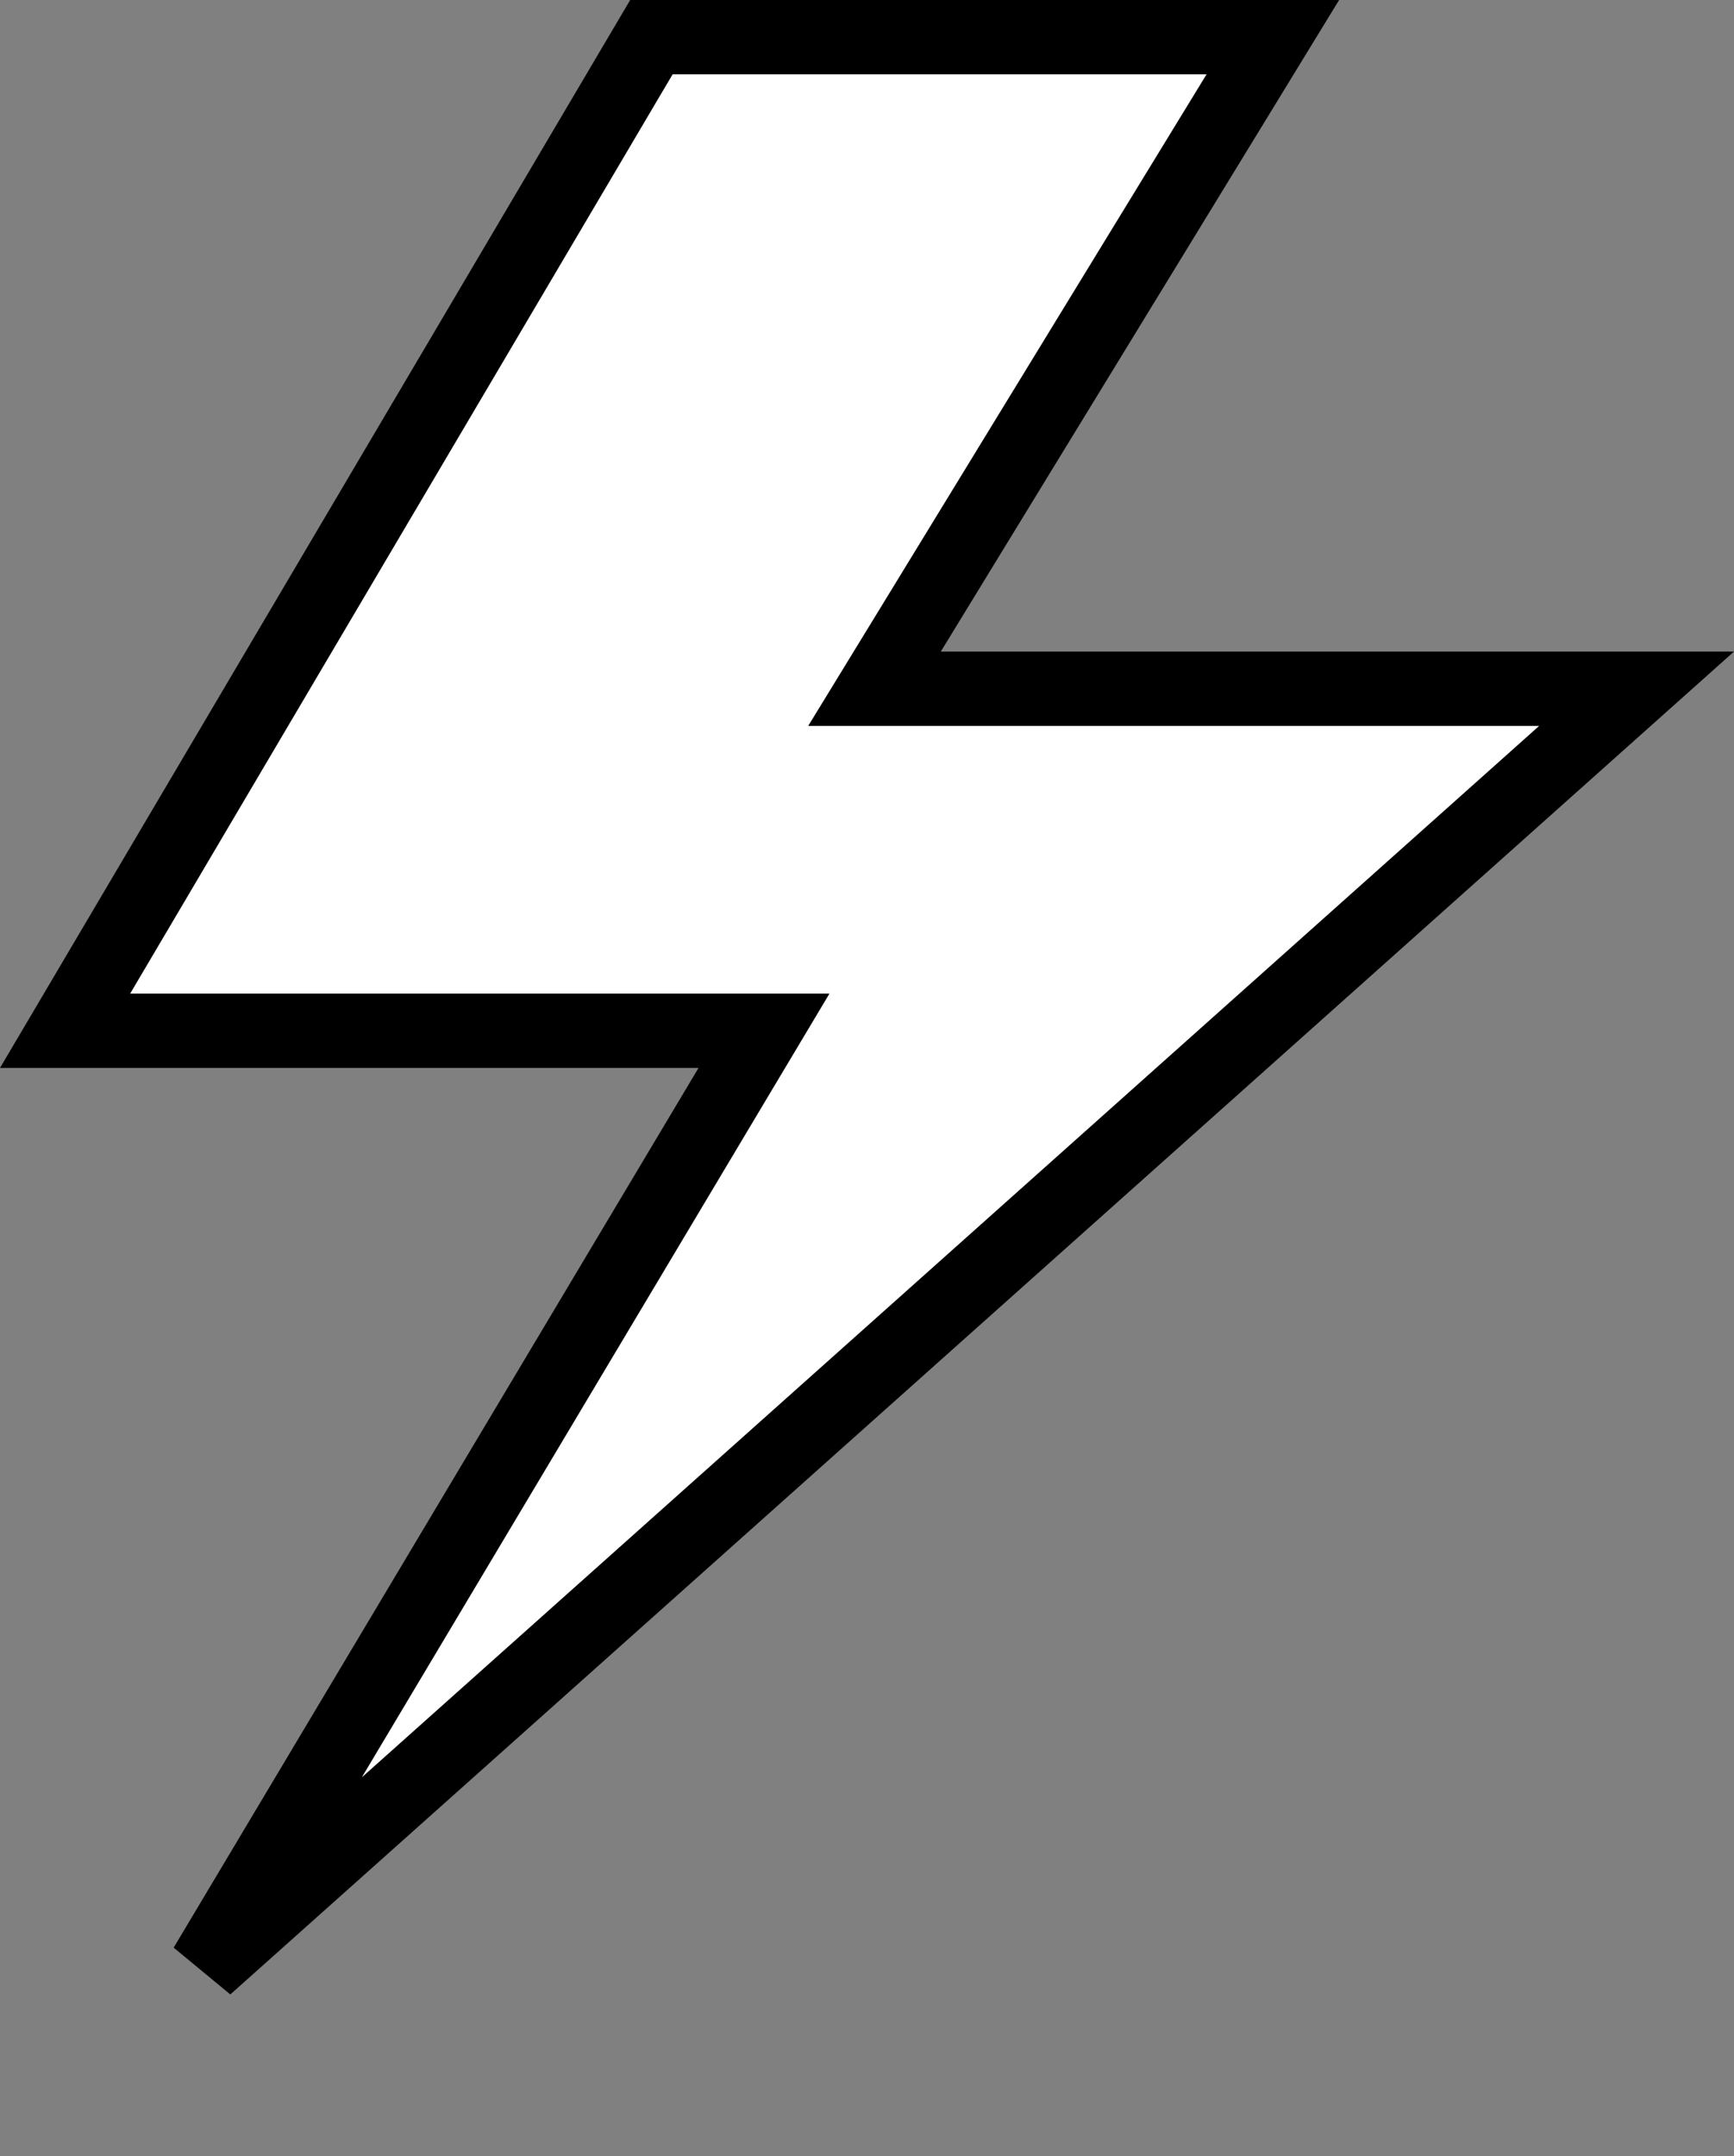 <svg width="70" height="87" viewBox="0 0 70 87" fill="none" xmlns="http://www.w3.org/2000/svg">
<rect x="0" y="0" width="70" height="87" fill="#808080" stroke="none"/>
<path id="Vector" d="M51.383 1.5L36.7 25.508L35.303 27.791H37.979H66.067L8.299 79.358L29.486 43.862L30.841 41.593H28.198H2.627L26.296 1.5H51.383Z" fill="white" stroke="black" stroke-width="3"/>
</svg>

